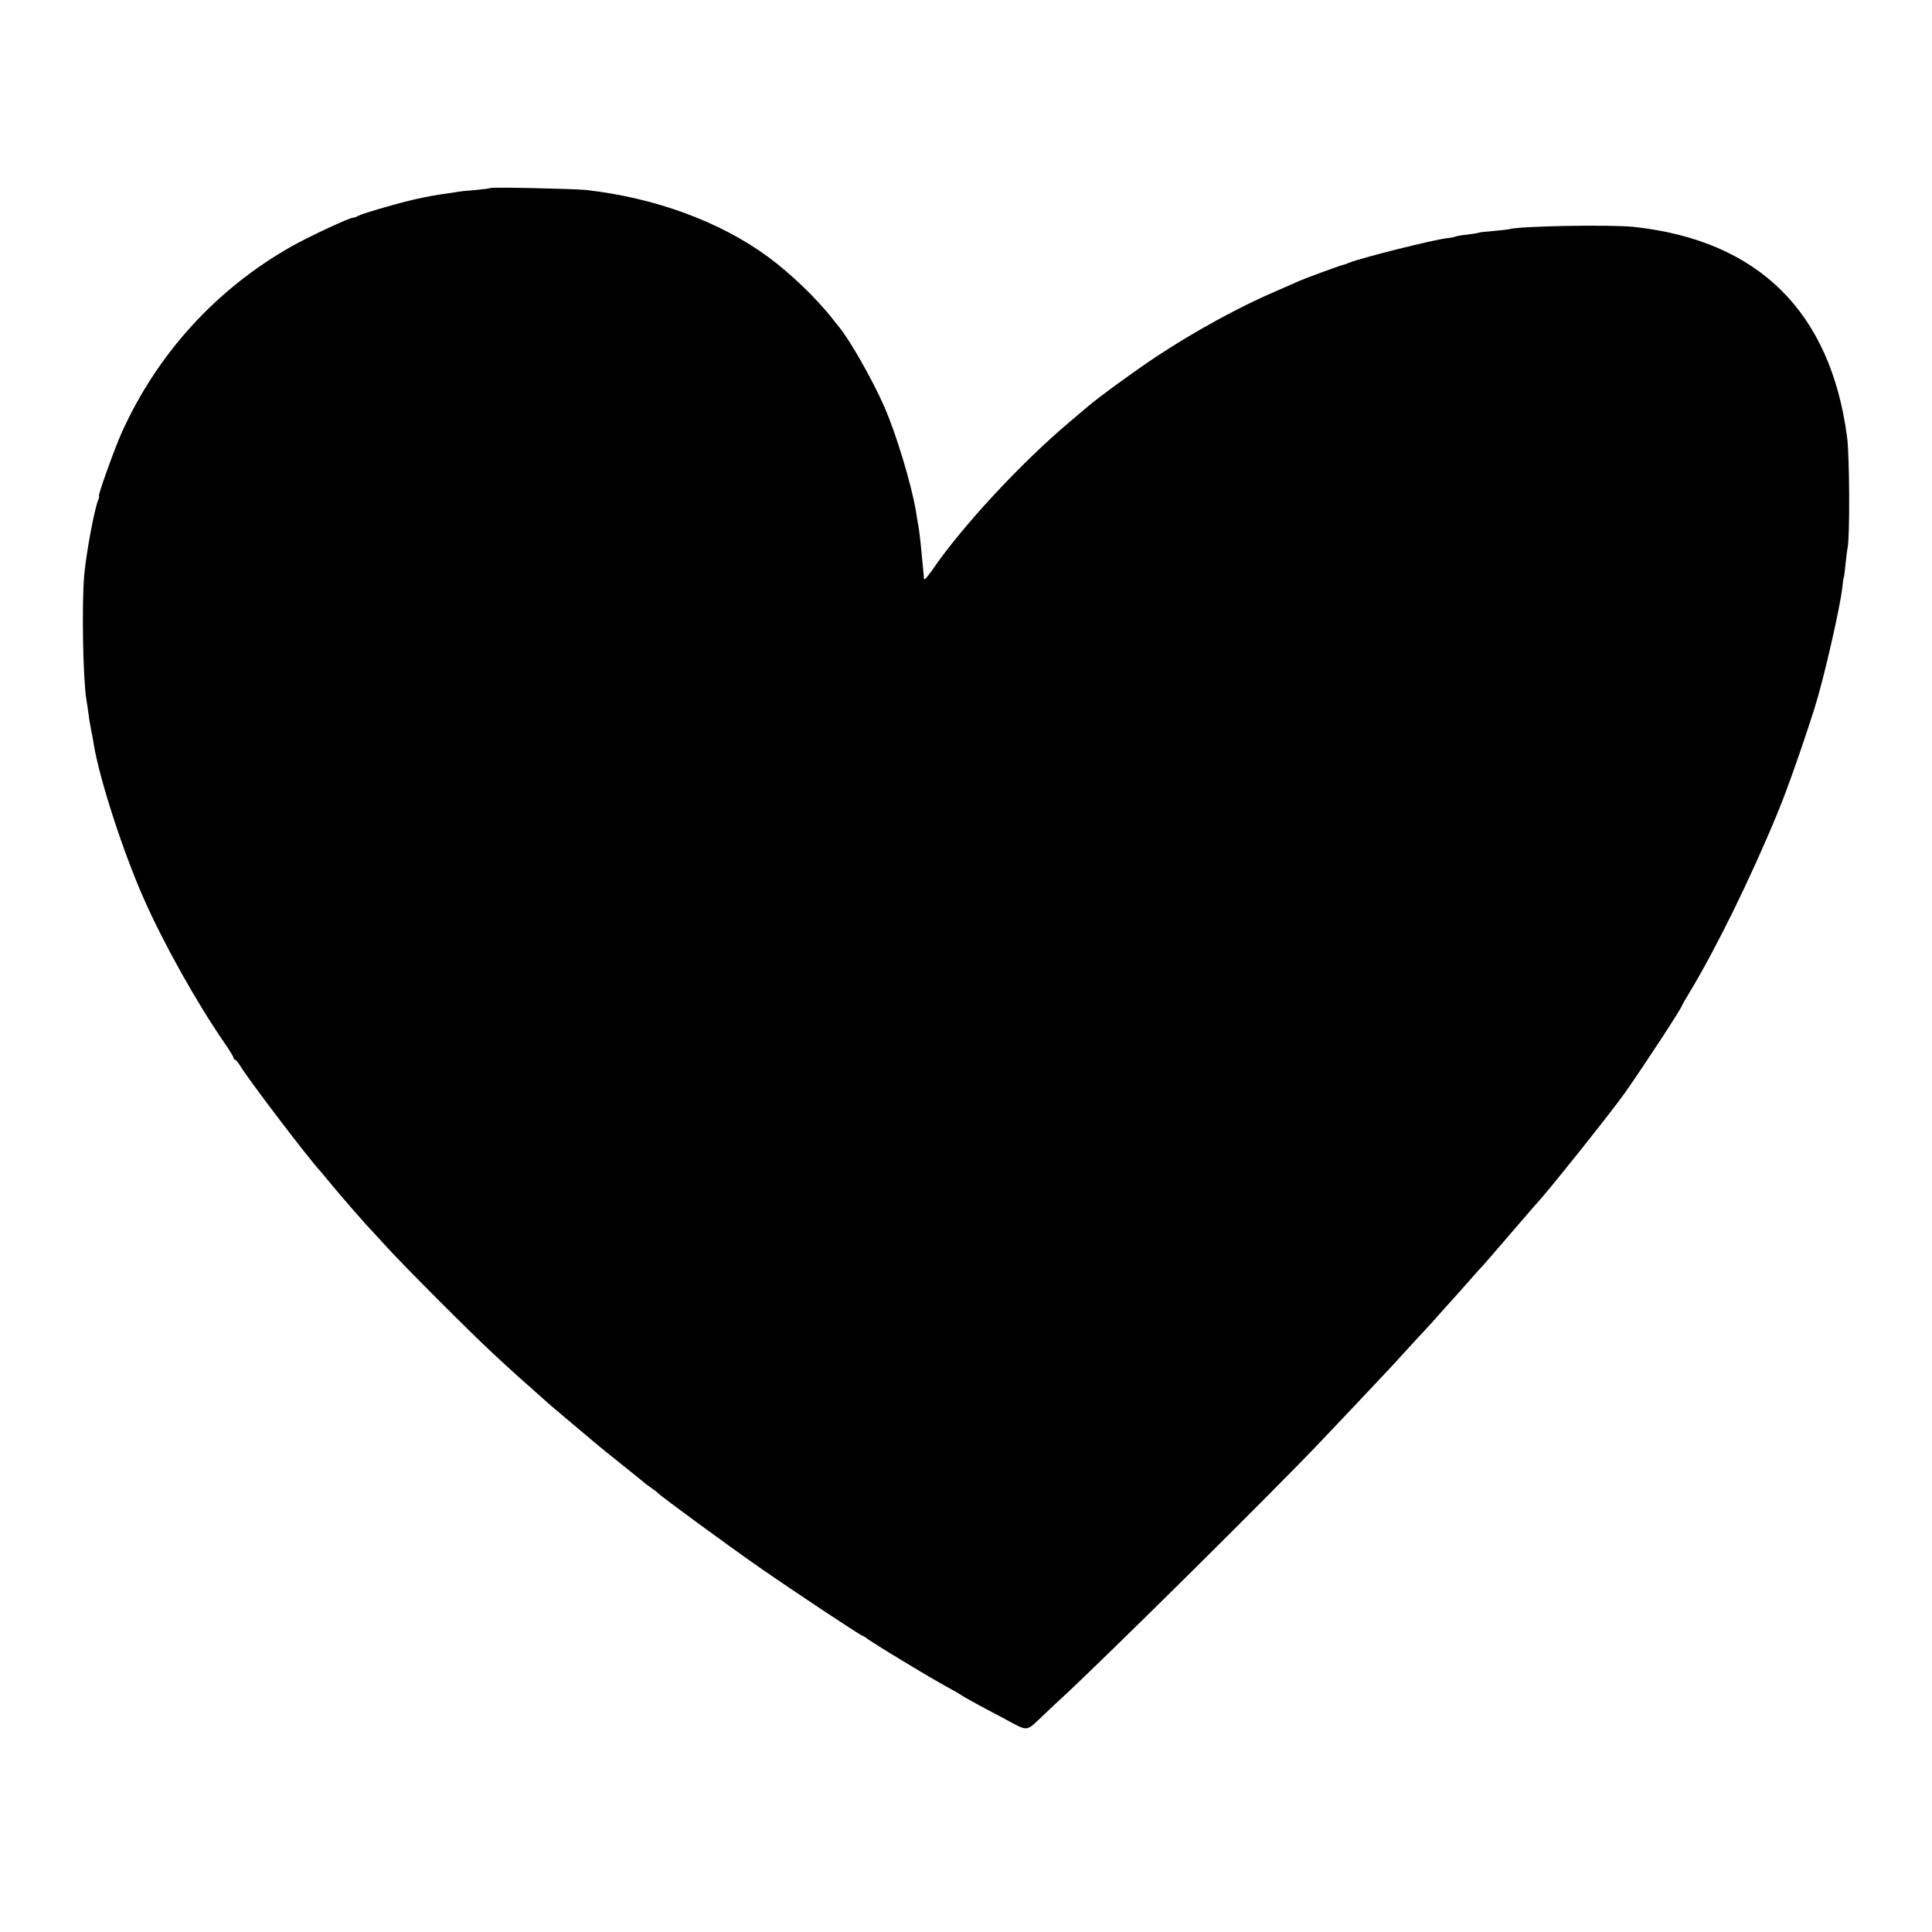 <?xml version="1.0" standalone="no"?>
<!DOCTYPE svg PUBLIC "-//W3C//DTD SVG 20010904//EN"
 "http://www.w3.org/TR/2001/REC-SVG-20010904/DTD/svg10.dtd">
<svg version="1.0" xmlns="http://www.w3.org/2000/svg"
 width="1083pt" height="1083pt" viewBox="0 0 1083 1083"
 preserveAspectRatio="xMidYMid meet">
<g transform="translate(0,1083) scale(0.1,-0.1)"
fill="#000000" stroke="none">
<path d="M2749 9776 c-2 -2 -39 -7 -82 -11 -43 -3 -88 -8 -100 -10 -12 -3 -38
-6 -57 -9 -73 -10 -117 -18 -200 -37 -104 -25 -279 -76 -302 -89 -10 -6 -22
-10 -28 -10 -21 0 -248 -106 -347 -162 -422 -239 -753 -603 -952 -1046 -41
-92 -134 -352 -126 -352 3 0 0 -12 -6 -27 -22 -58 -66 -296 -77 -418 -14 -163
-7 -580 12 -695 3 -14 7 -47 11 -73 3 -26 10 -71 16 -100 6 -29 13 -65 15 -82
33 -196 163 -598 279 -860 112 -254 295 -581 451 -808 30 -43 54 -83 54 -88 0
-5 4 -9 8 -9 4 0 16 -15 27 -32 41 -71 385 -523 450 -592 5 -6 30 -36 55 -66
25 -30 47 -57 50 -60 3 -3 34 -39 69 -80 36 -41 72 -82 80 -91 9 -9 56 -61
106 -115 49 -55 184 -193 300 -309 269 -269 344 -339 635 -596 14 -12 77 -65
140 -118 63 -53 117 -98 120 -101 3 -3 61 -50 130 -105 69 -55 127 -102 130
-105 3 -3 21 -17 40 -30 19 -13 37 -27 40 -31 10 -13 401 -300 564 -413 179
-125 572 -386 582 -386 3 0 20 -11 37 -24 18 -12 100 -64 182 -113 147 -89
185 -111 275 -161 25 -13 50 -28 55 -32 15 -11 87 -51 237 -130 150 -80 123
-82 233 21 33 32 76 72 95 89 246 227 1185 1157 1450 1436 119 125 357 377
405 429 15 17 68 74 117 128 50 53 99 107 110 119 11 13 52 59 92 103 40 44
88 98 107 120 19 22 43 49 54 61 30 31 67 74 200 229 66 77 122 142 125 145
37 33 429 524 500 626 115 164 320 478 320 490 0 2 20 36 44 76 150 250 342
641 491 1003 53 127 146 393 208 590 50 158 142 560 154 670 3 28 6 52 8 55 2
3 6 37 10 75 4 39 9 81 12 95 13 58 11 517 -3 620 -93 703 -497 1102 -1194
1178 -130 14 -649 5 -702 -13 -7 -2 -46 -6 -87 -10 -41 -3 -77 -7 -80 -9 -3
-2 -33 -7 -66 -11 -32 -3 -63 -9 -67 -11 -4 -3 -24 -7 -45 -9 -75 -8 -478
-109 -548 -137 -16 -7 -34 -13 -40 -14 -15 -3 -206 -73 -240 -88 -16 -8 -75
-33 -130 -57 -206 -88 -462 -228 -676 -370 -113 -75 -317 -223 -379 -276 -14
-12 -61 -52 -105 -89 -270 -227 -604 -587 -768 -828 -30 -43 -47 -61 -48 -50
0 11 -2 33 -4 49 -2 17 -6 59 -9 95 -7 75 -14 134 -21 170 -3 14 -7 41 -10 60
-24 149 -112 441 -178 590 -64 147 -193 374 -252 445 -11 13 -27 34 -36 45
-90 116 -239 259 -365 351 -268 197 -634 331 -1019 374 -65 7 -530 17 -536 11z"/>
</g>
</svg>
